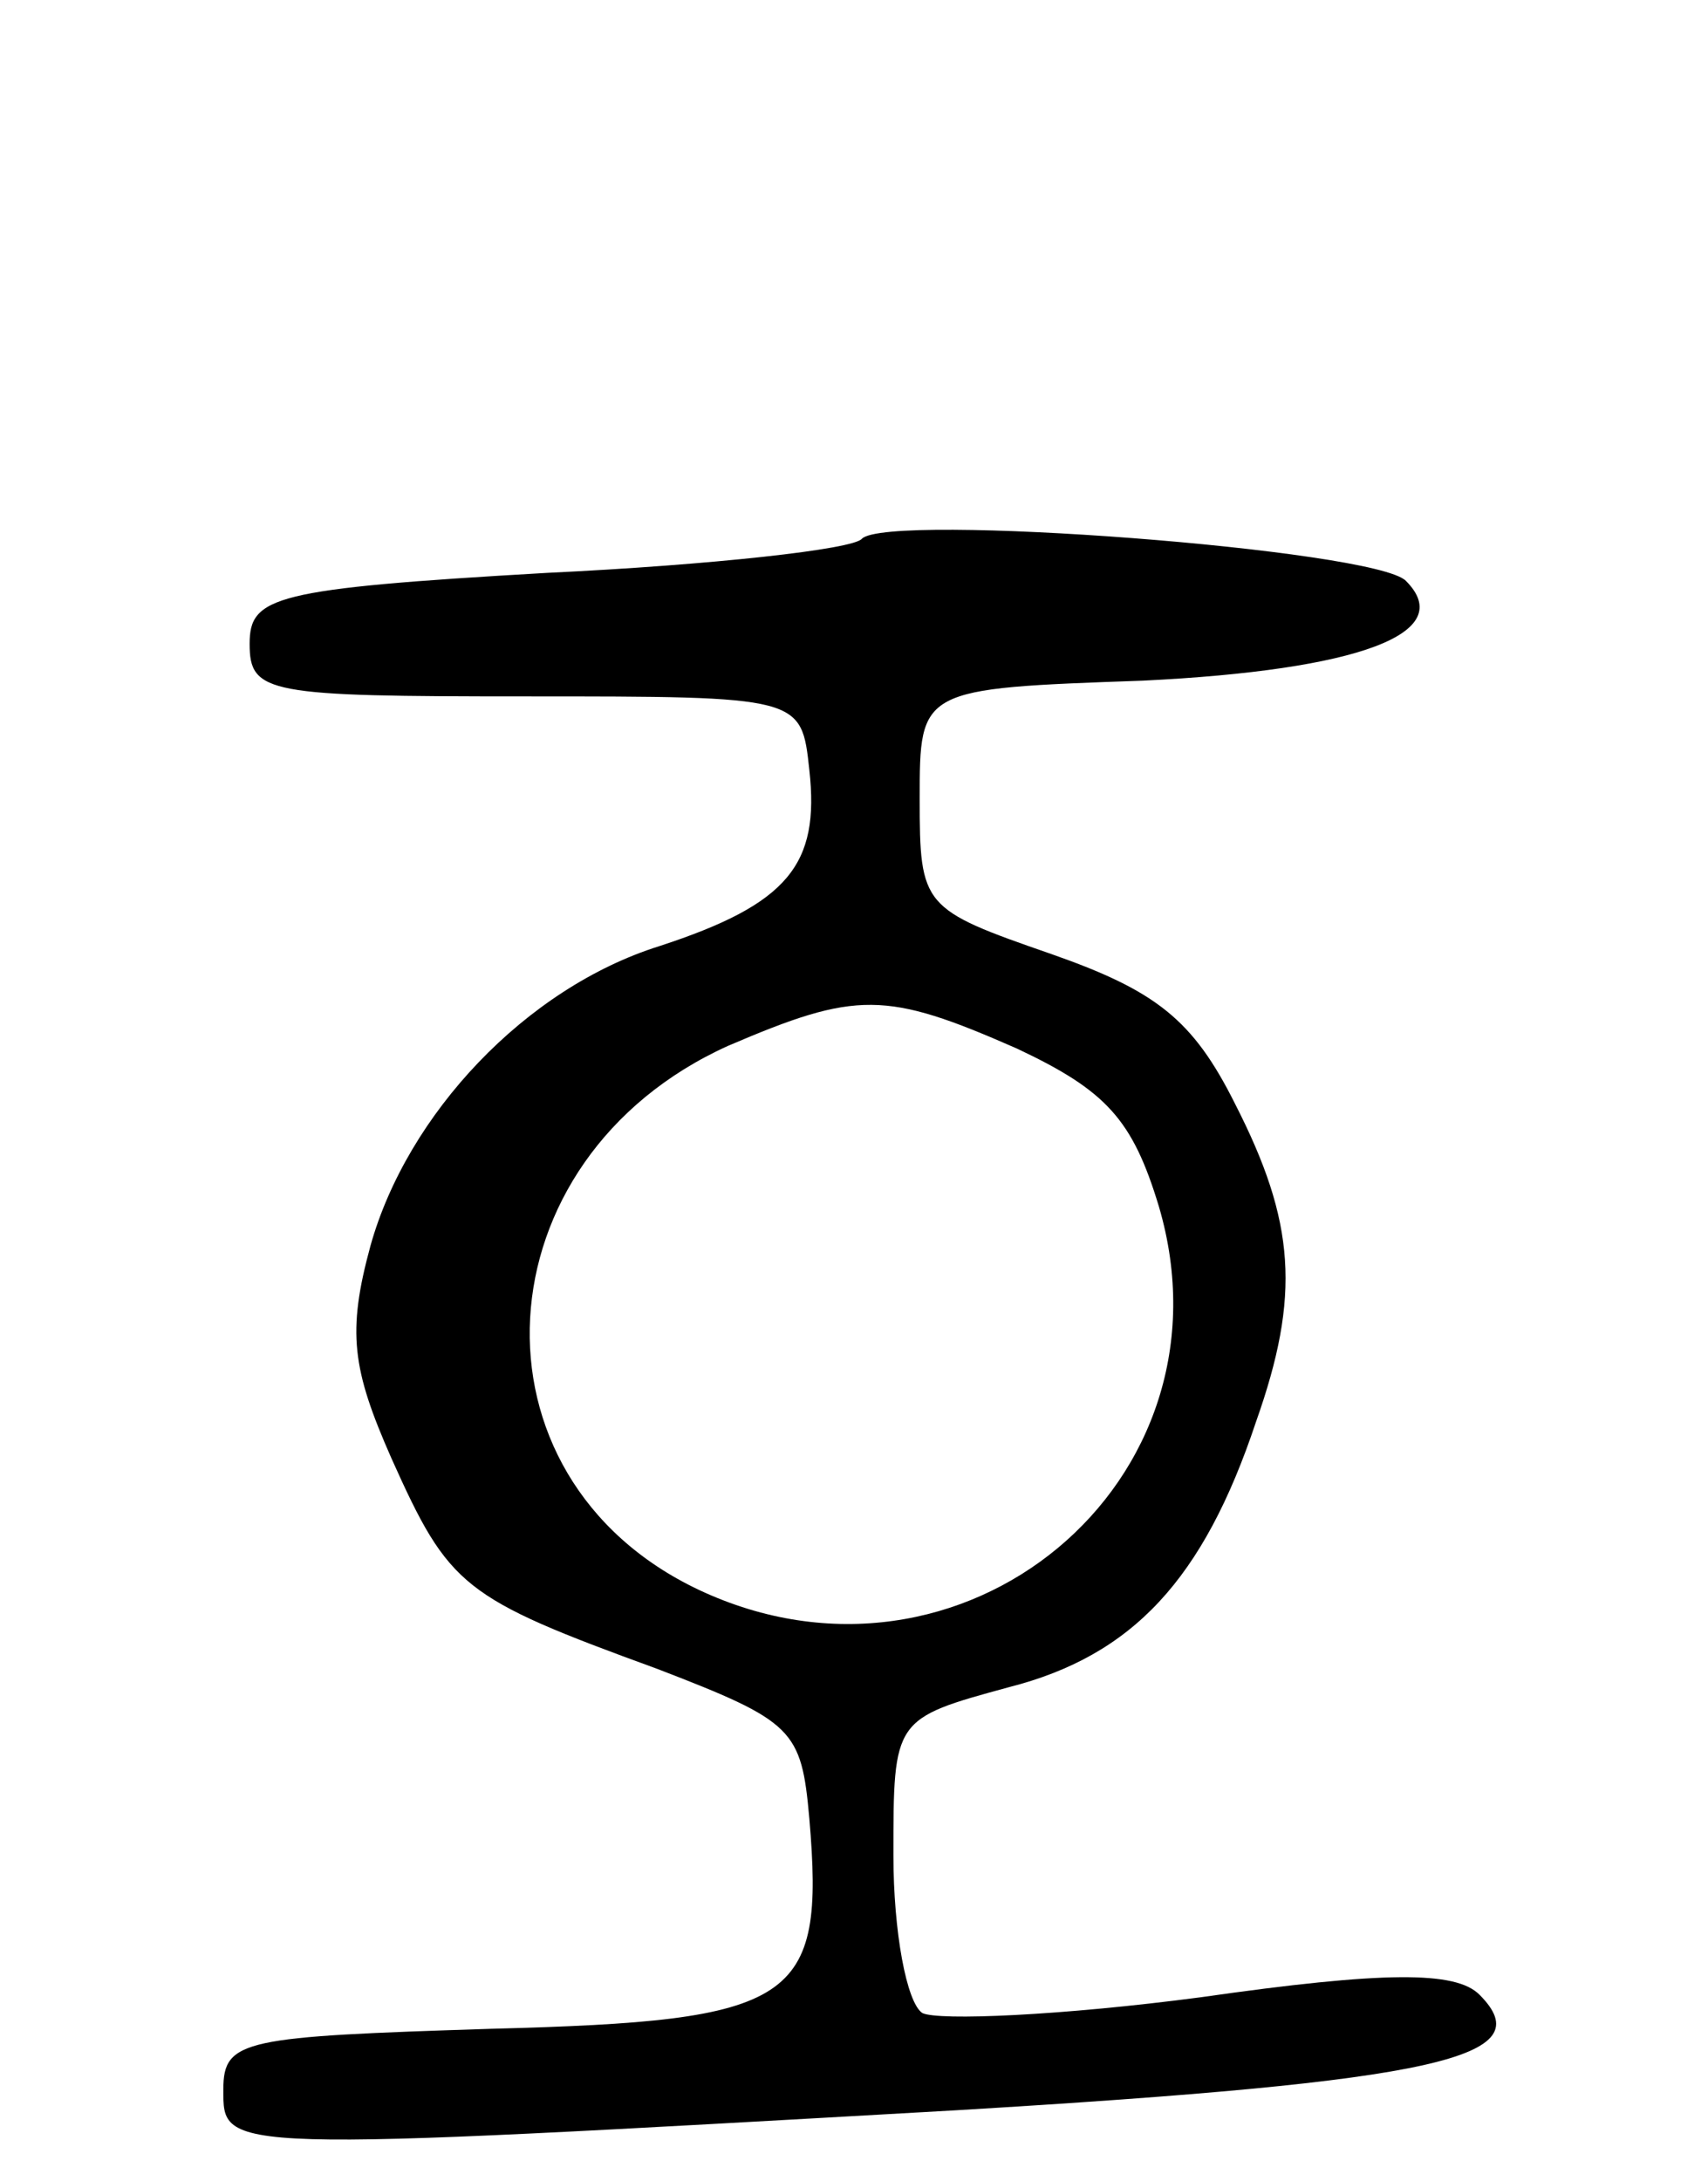 <svg version="1.0" xmlns="http://www.w3.org/2000/svg" width="65" height="83" viewBox="0 0 65 83" ><g transform="translate(0,83) scale(0.1,-0.1)" ><path d="M328 625 c-3 -4 -57 -10 -120 -13 -104 -6 -113 -9 -113 -27 0 -19 7 -20 105 -20 105 0 105 0 108 -28 4 -36 -8 -51 -57 -67 -51 -16 -96 -64 -110 -114 -9 -33 -7 -47 8 -81 22 -49 27 -53 101 -80 52 -20 55 -23 58 -57 6 -70 -5 -77 -121 -80 -94 -3 -102 -4 -102 -23 0 -24 -3 -24 279 -8 184 11 223 20 199 44 -9 9 -36 9 -106 -1 -53 -7 -100 -9 -106 -6 -6 4 -11 31 -11 60 0 52 0 52 44 64 47 12 74 41 94 101 17 48 15 76 -8 121 -16 32 -30 43 -70 57 -49 17 -50 18 -50 59 0 42 0 42 85 45 82 4 120 18 100 38 -12 12 -197 26 -207 16z m59 -194 c34 -16 44 -27 54 -60 31 -105 -75 -193 -175 -146 -91 43 -84 164 11 207 49 21 60 21 110 -1z"/></g></svg> 
